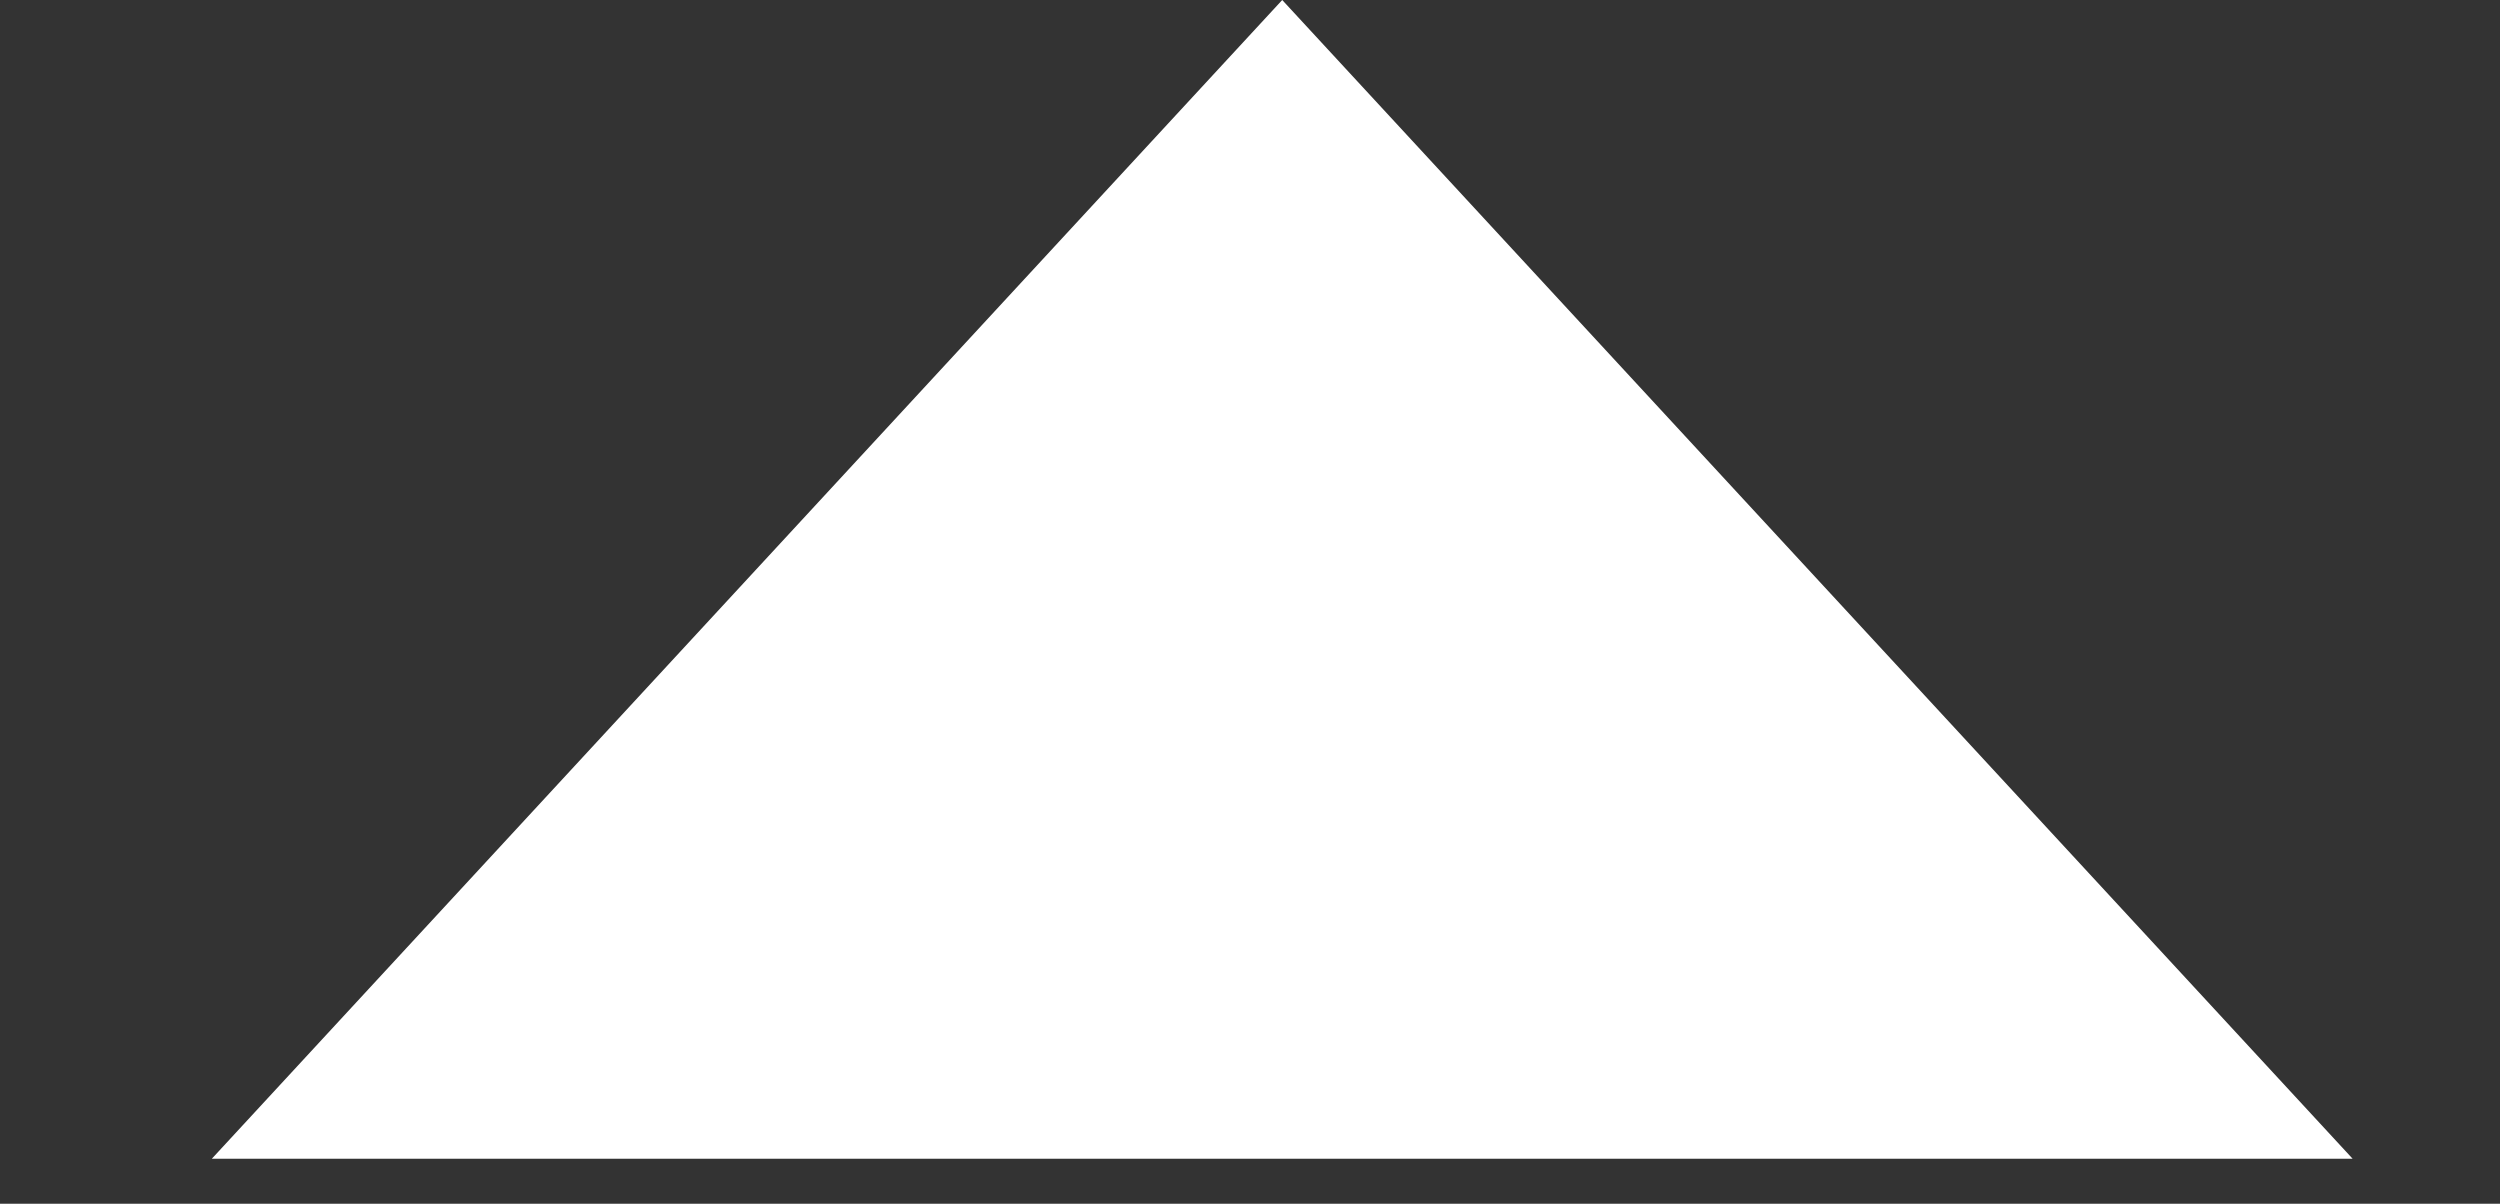 <svg width="27" height="13" viewBox="0 0 27 13" fill="none" xmlns="http://www.w3.org/2000/svg">
<rect x="0" y="0" width="27" height="13" fill="#333333" stroke="none"/>
<g id="Frame 34">
<path id="Polygon 7" d="M13.848 0L25.408 12.514H2.288L13.848 0Z" fill="white"/>
</g>
</svg>
